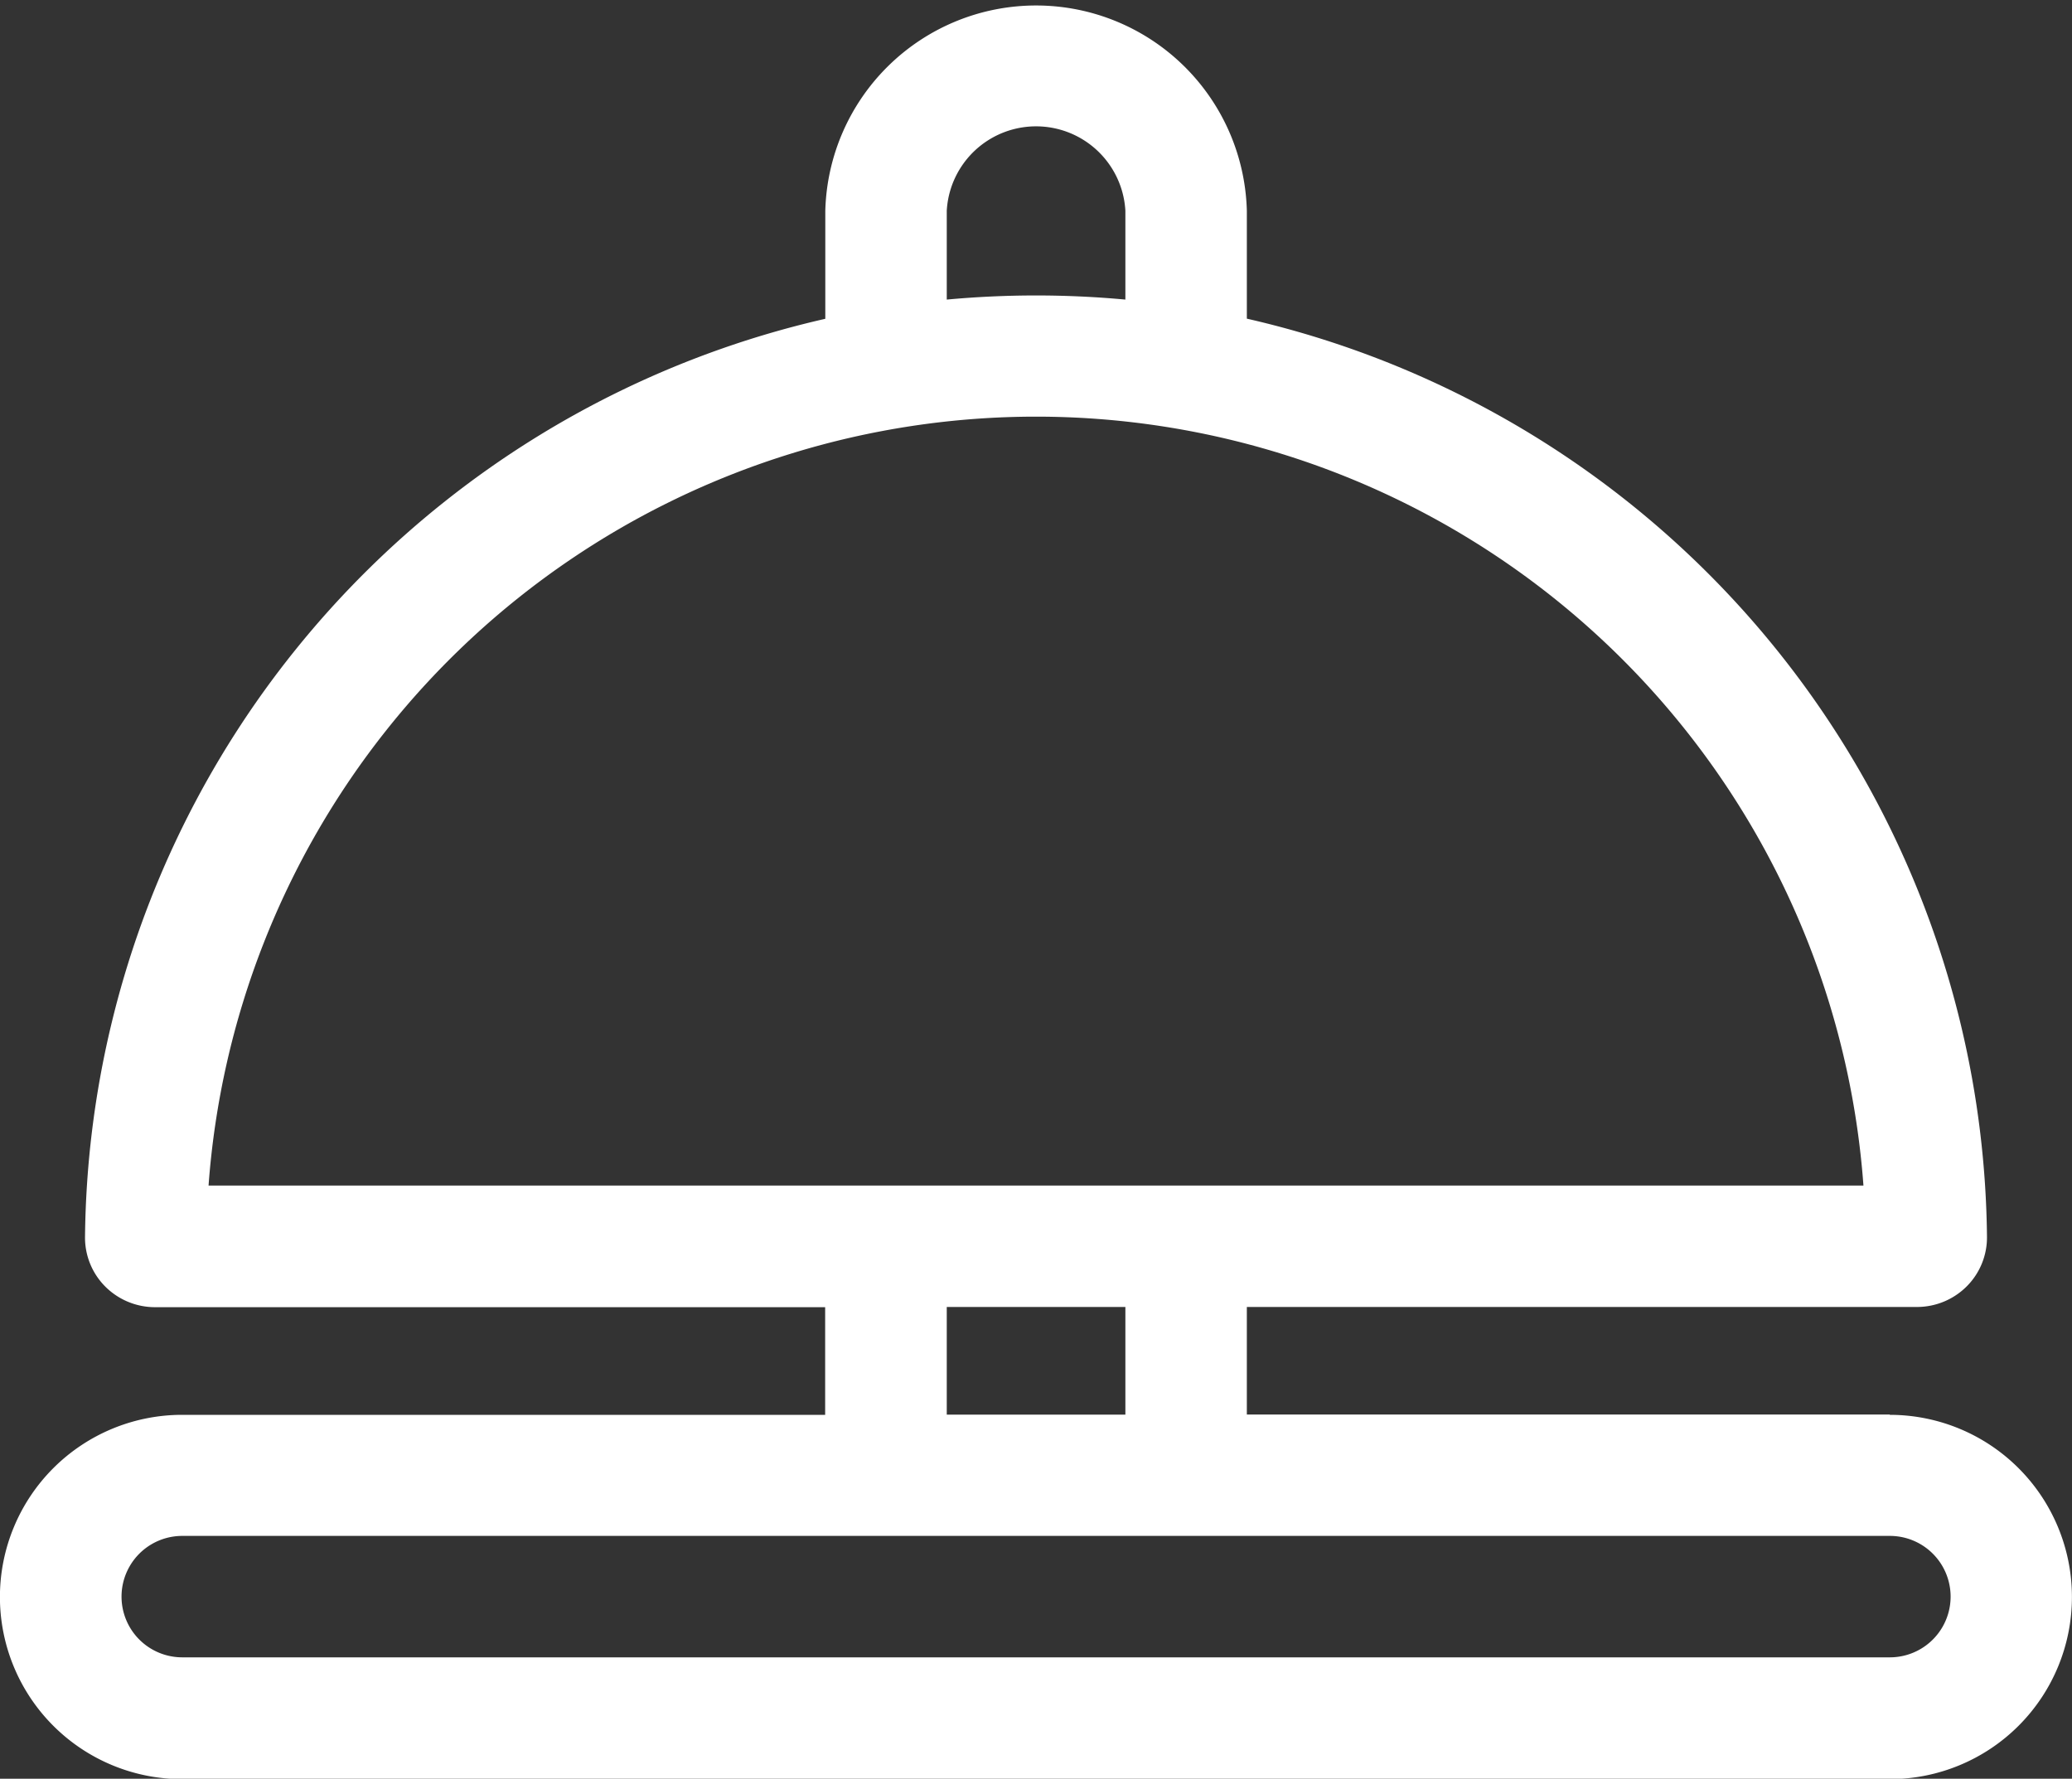 <svg xmlns="http://www.w3.org/2000/svg" width="29" height="24.901" viewBox="0 0 29 24.901">
  <rect x="0" y="0" width="29" height="24.901" fill="#333333" stroke="none"/>
  <g id="Group_15" data-name="Group 15" transform="translate(-164 -78.276)">
    <path id="Path_389" data-name="Path 389" d="M190.451,98.079h-9V96.573h9.382a.984.984,0,0,0,.694-.289.969.969,0,0,0,.283-.7,13.322,13.322,0,0,0-10.359-12.847V81.227a2.951,2.951,0,0,0-5.9,0v1.512A13.323,13.323,0,0,0,165.19,95.587a.97.97,0,0,0,.283.7.984.984,0,0,0,.694.289h9.382v1.507h-9a2.549,2.549,0,0,0,0,5.1h23.9a2.549,2.549,0,0,0,0-5.1Zm-13.2-16.853a1.252,1.252,0,0,1,2.5,0v1.244a13.587,13.587,0,0,0-2.5,0ZM166.919,94.873a11.612,11.612,0,0,1,23.162,0Zm12.832,1.7v1.507h-2.5V96.573Zm10.7,4.905h-23.9a.85.85,0,0,1,0-1.7h23.9a.85.85,0,0,1,0,1.7Zm0,0" fill="#fff"/>
  </g>
</svg>
